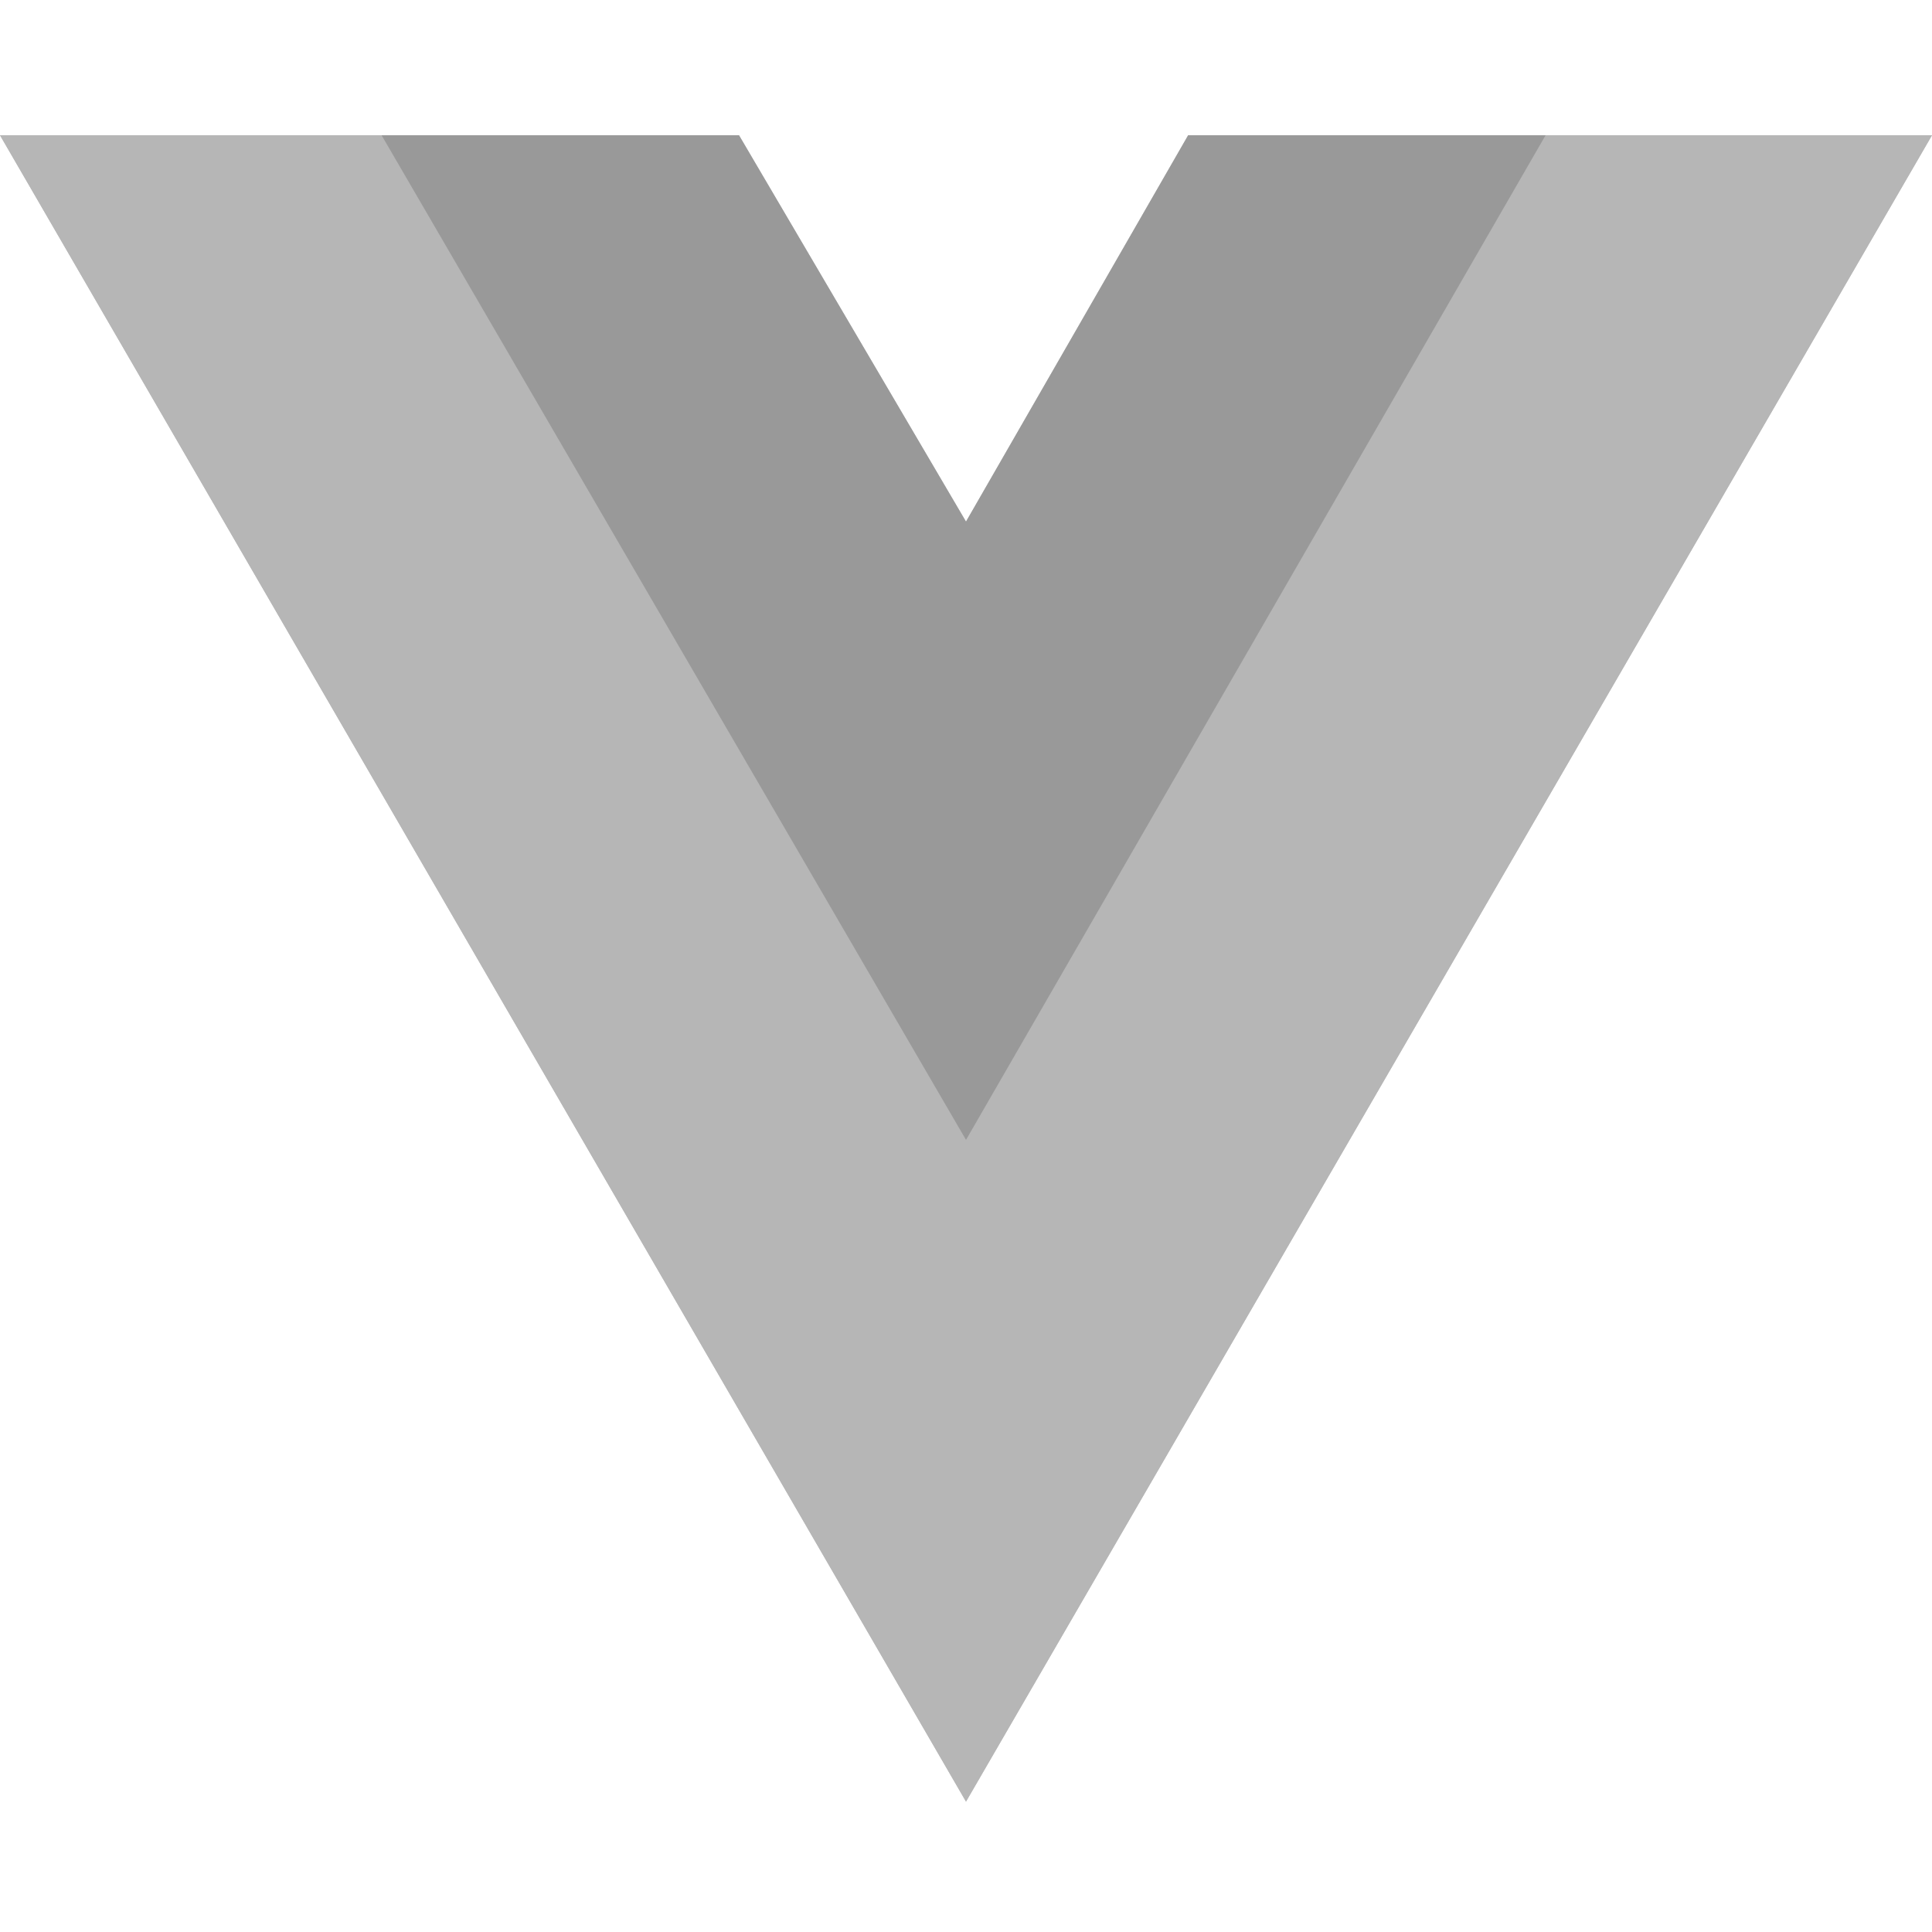 <svg width="100" height="100" viewBox="0 0 100 100" fill="none" xmlns="http://www.w3.org/2000/svg">
<path d="M80 7H100L50 93.251L0 7H38.25L50 27L61.5 7H80Z" fill="#B6B6B6"/>
<path d="M0 7L50 93.251L100 7H80L50 58.751L19.75 7H0Z" fill="#B6B6B6"/>
<path d="M19.75 7L50 59.001L80 7H61.5L50 27L38.25 7H19.75Z" fill="#999999"/>
</svg>

